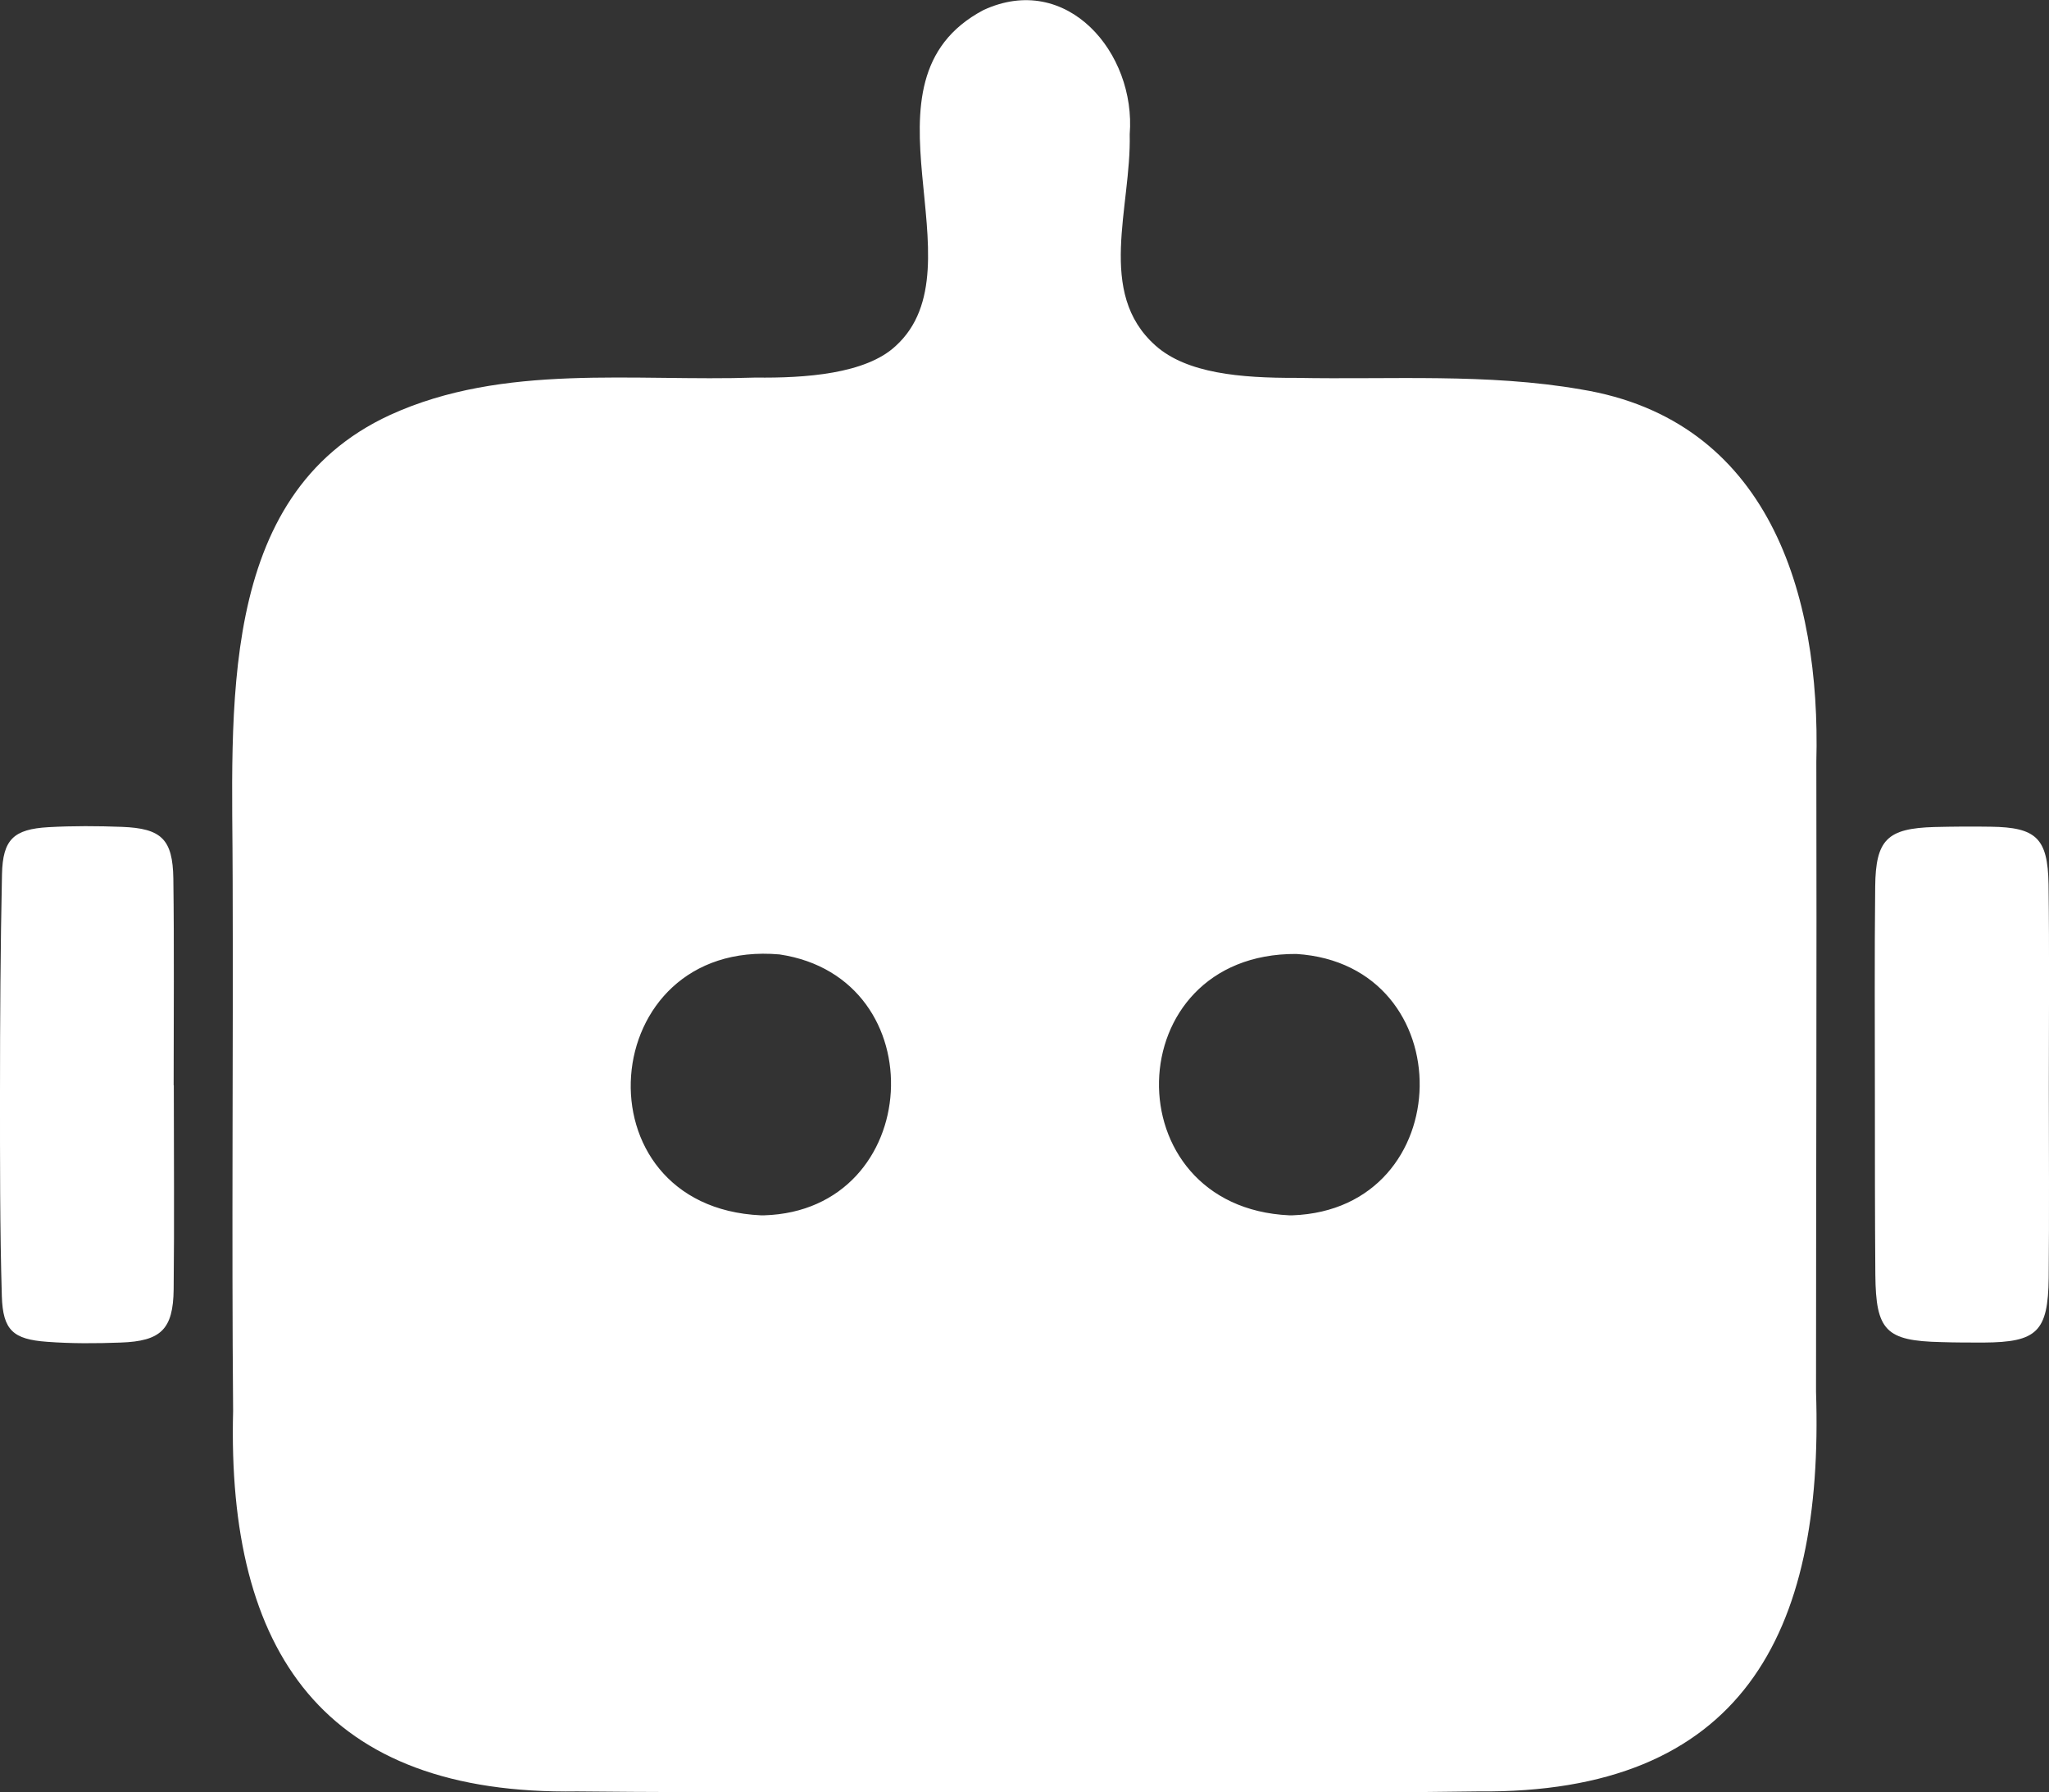 <?xml version="1.0" encoding="UTF-8"?>
<svg id="Layer_2" xmlns="http://www.w3.org/2000/svg" viewBox="0 0 133.69 116.92">
  <rect x="0" y="0" width="133.69" height="116.92" fill="#333333" stroke="none"/>
  <defs>
    <style>
      .cls-1 {
        fill: #fff;
      }
    </style>
  </defs>
  <g id="Layer_1-2" data-name="Layer_1">
    <g>
      <path class="cls-1" d="M66.59,116.9c-9.38-.02-19.3.06-28.93-.04-16.52.26-22.86-9.06-22.45-24.82-.1-11.55.01-23.08-.03-34.62,0-10.93-1.16-25.09,10.27-30.35,7.41-3.39,15.9-2.17,23.85-2.44,3.22.04,7.18-.23,9.14-2.06,5.75-5.23-3.05-17.26,5.72-21.91,5.45-2.53,9.97,2.79,9.55,8.1.11,4.78-2.2,10.33,1.68,13.78,2.04,1.82,5.55,2.12,9.17,2.11,6.19.12,12.48-.31,18.58.75,12.25,1.99,15.66,13.32,15.37,24.28.03,13.7-.02,27.4-.02,41.11.52,15.8-4.84,26.25-22.07,26.07-9.86.14-20,.04-29.63.06h-.19ZM49.85,79.28c10.44-.31,11.28-15.49,1.01-17.02-12.06-1.05-13.36,16.47-1.21,17.02h.2ZM84.32,79.28c10.92-.39,11.15-16.36.26-17.05-11.71-.06-12.03,16.52-.45,17.05h.2Z"/>
      <path class="cls-1" d="M11.34,70.8c0,4.44.04,8.87-.01,13.31-.03,2.61-.83,3.38-3.46,3.47-1.6.06-3.21.07-4.8-.05-2.21-.16-2.88-.75-2.95-2.97C-.01,80.13,0,75.69,0,71.26c0-4.74.03-9.49.13-14.23.05-2.27.76-2.94,3.03-3.07,1.6-.09,3.2-.08,4.8-.02,2.57.1,3.31.8,3.35,3.37.06,4.5.02,9,.02,13.49Z"/>
      <path class="cls-1" d="M133.68,70.97c0,4.13.03,8.25-.01,12.38-.04,3.53-.76,4.21-4.25,4.23-.92,0-1.85,0-2.77-.03-3.6-.08-4.26-.74-4.29-4.4-.03-3.88-.03-7.76-.03-11.64,0-4.56-.03-9.11.02-13.67.03-3.08.8-3.8,3.85-3.89,1.23-.03,2.46-.04,3.69-.02,2.96.04,3.72.74,3.77,3.74.06,4.43.02,8.87.02,13.3h0Z"/>
    </g>
  </g>
</svg>